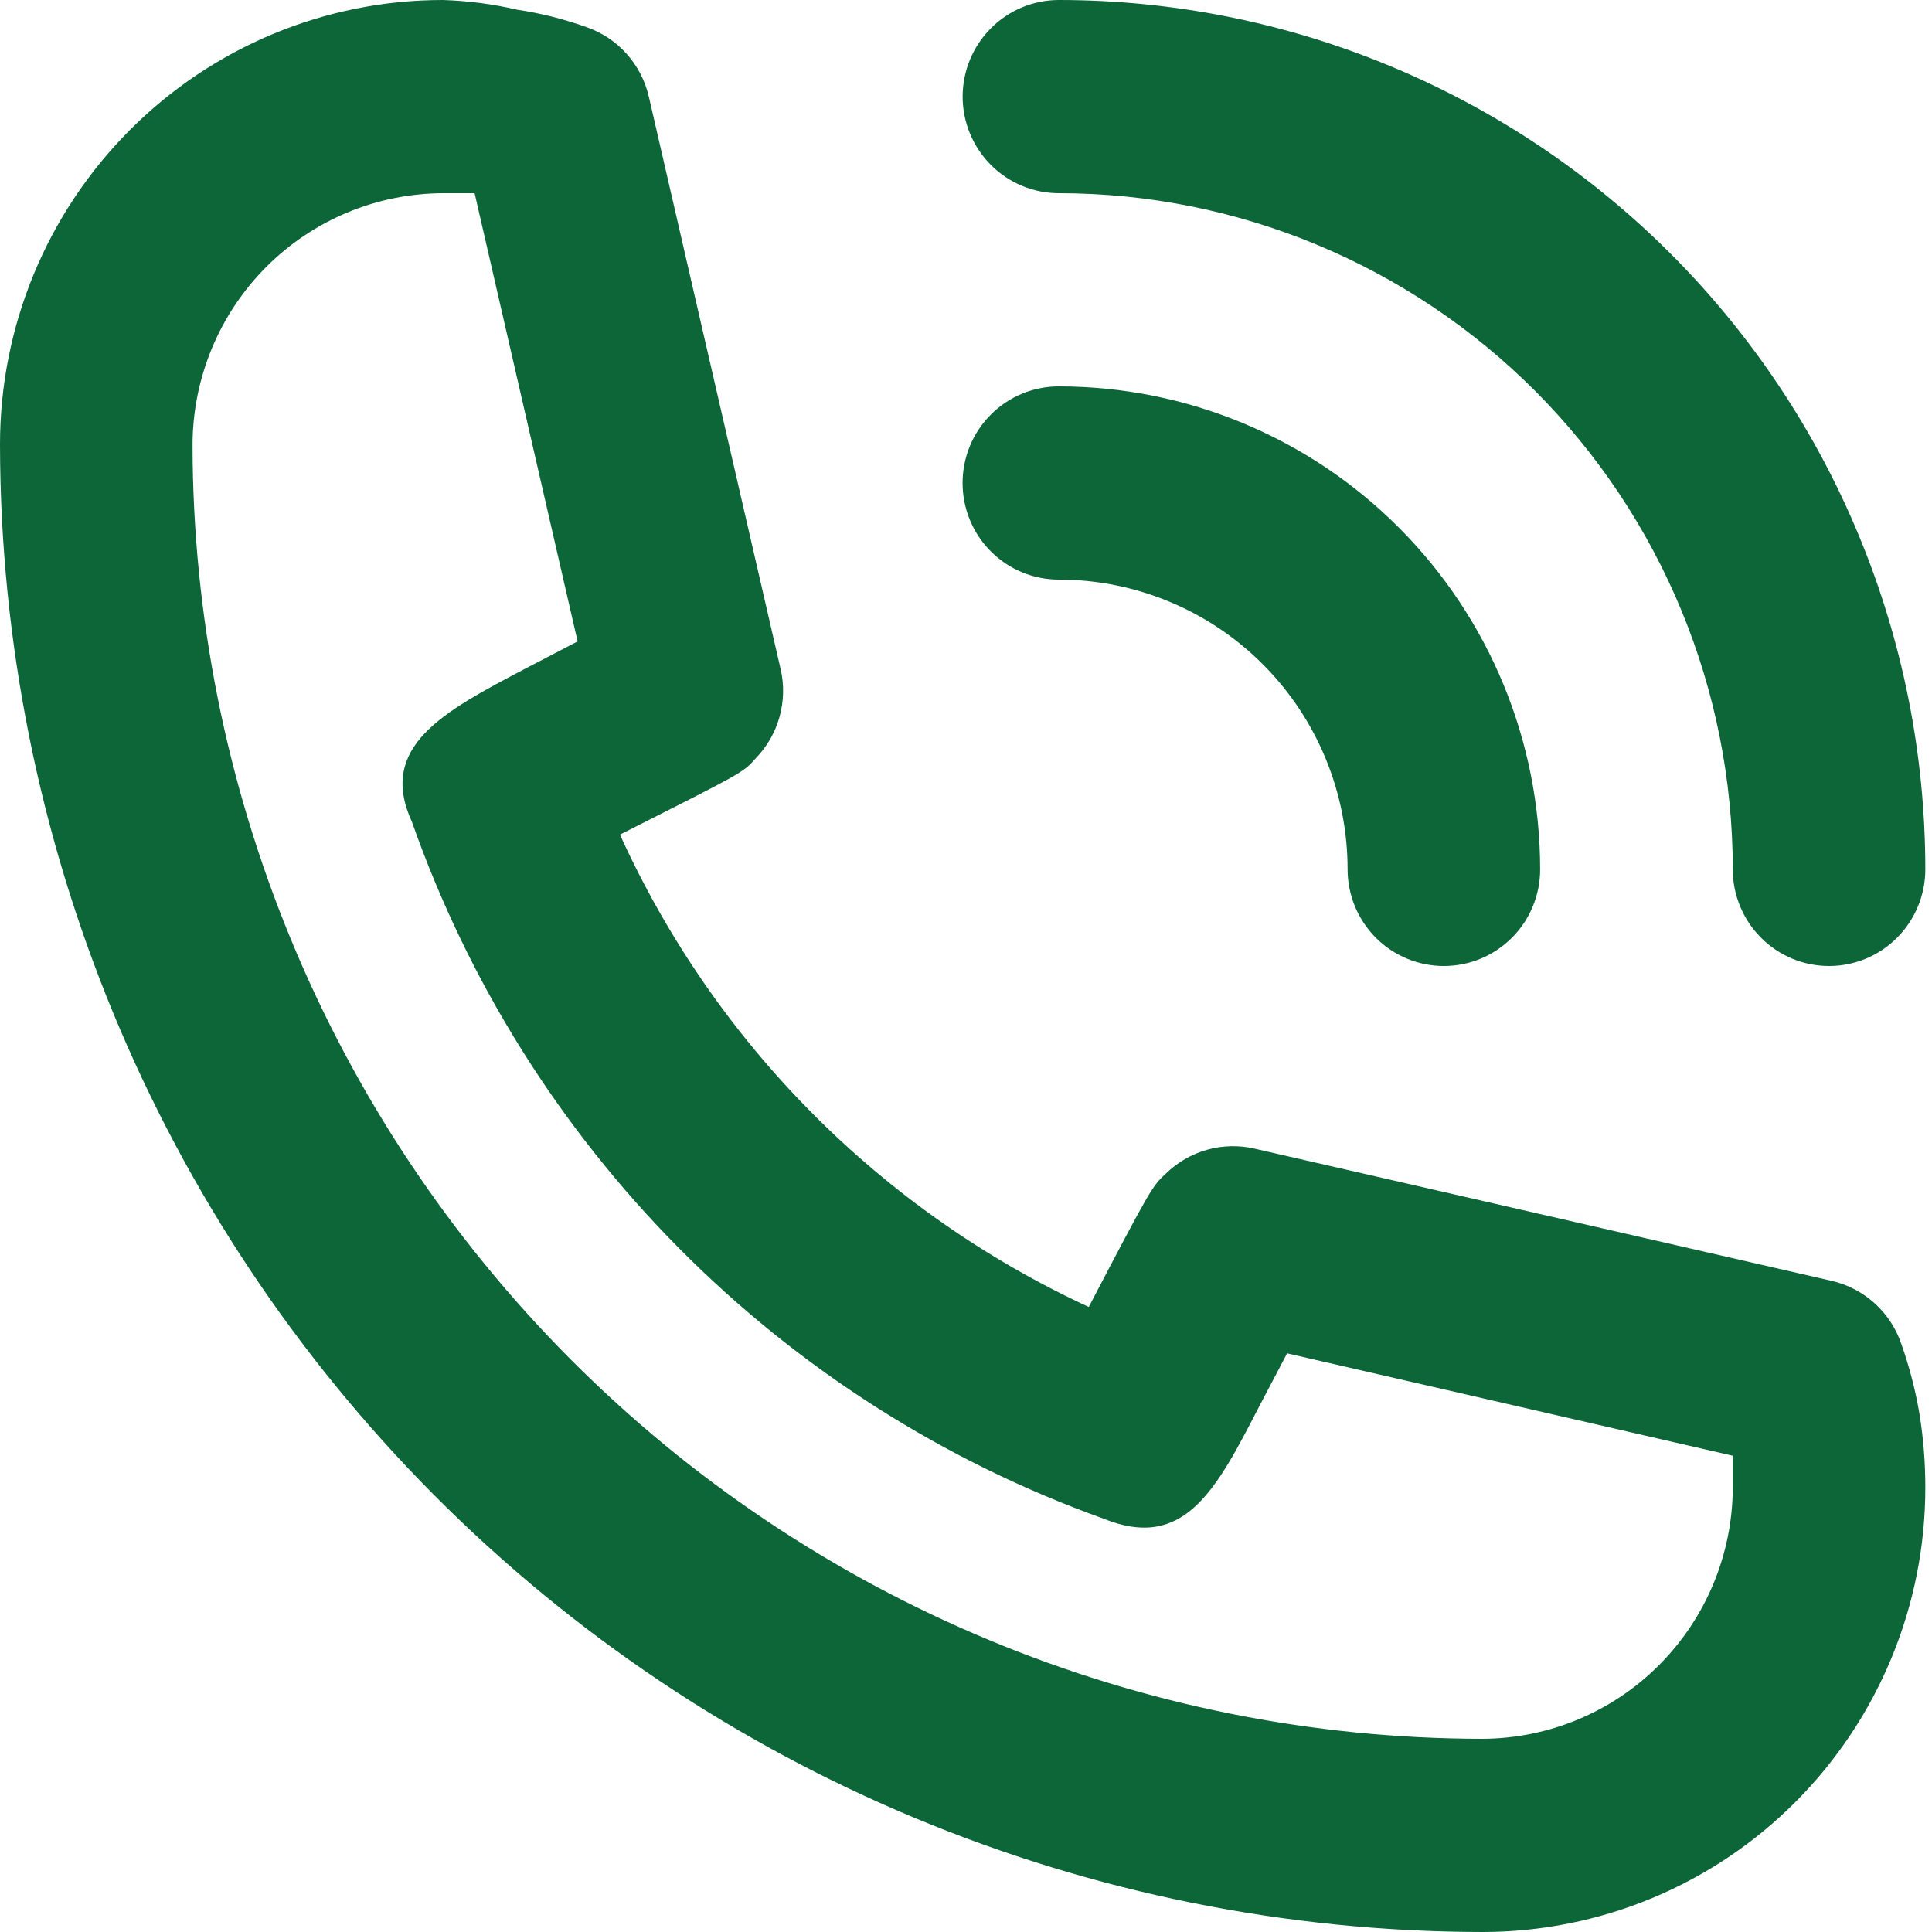<svg width="35" height="35" viewBox="0 0 35 35" fill="none" xmlns="http://www.w3.org/2000/svg">
<path d="M19.181 10.5C20.569 10.5 21.9 11.053 22.881 12.038C23.862 13.022 24.413 14.358 24.413 15.75C24.413 16.214 24.597 16.659 24.924 16.988C25.251 17.316 25.695 17.5 26.157 17.5C26.62 17.5 27.063 17.316 27.39 16.988C27.718 16.659 27.901 16.214 27.901 15.75C27.901 13.429 26.983 11.204 25.347 9.563C23.712 7.922 21.494 7 19.181 7C18.719 7 18.275 7.184 17.948 7.513C17.621 7.841 17.438 8.286 17.438 8.75C17.438 9.214 17.621 9.659 17.948 9.987C18.275 10.316 18.719 10.5 19.181 10.5Z" fill="#0C6638"/>
<path d="M19.183 3.5C22.421 3.5 25.526 4.791 27.816 7.088C30.105 9.385 31.391 12.501 31.391 15.75C31.391 16.214 31.575 16.659 31.902 16.987C32.229 17.316 32.673 17.5 33.135 17.5C33.598 17.5 34.041 17.316 34.368 16.987C34.695 16.659 34.879 16.214 34.879 15.75C34.879 11.573 33.225 7.567 30.282 4.613C27.338 1.659 23.346 0 19.183 0C18.721 0 18.277 0.184 17.95 0.513C17.623 0.841 17.439 1.286 17.439 1.75C17.439 2.214 17.623 2.659 17.95 2.987C18.277 3.316 18.721 3.5 19.183 3.5ZM34.443 24.343C34.347 24.062 34.182 23.81 33.962 23.611C33.742 23.412 33.476 23.272 33.187 23.205L22.724 20.808C22.44 20.743 22.144 20.751 21.864 20.83C21.584 20.91 21.328 21.058 21.119 21.262C20.875 21.49 20.858 21.508 19.724 23.677C15.963 21.938 12.949 18.901 11.231 15.12C13.446 14 13.463 14 13.69 13.738C13.894 13.528 14.042 13.272 14.121 12.99C14.2 12.709 14.208 12.412 14.143 12.127L11.754 1.75C11.687 1.461 11.548 1.193 11.35 0.973C11.152 0.752 10.901 0.586 10.621 0.49C10.213 0.344 9.793 0.239 9.365 0.175C8.924 0.072 8.474 0.014 8.022 0C5.895 0 3.854 0.848 2.35 2.358C0.845 3.867 0 5.915 0 8.05C0.009 15.195 2.842 22.044 7.876 27.096C12.911 32.148 19.737 34.991 26.857 35C27.91 35 28.953 34.792 29.927 34.387C30.9 33.983 31.785 33.39 32.529 32.642C33.274 31.895 33.865 31.007 34.268 30.031C34.672 29.054 34.879 28.007 34.879 26.95C34.88 26.505 34.845 26.06 34.774 25.62C34.701 25.185 34.59 24.758 34.443 24.343ZM26.857 31.5C20.66 31.495 14.719 29.023 10.338 24.627C5.956 20.23 3.493 14.268 3.488 8.05C3.493 6.845 3.972 5.69 4.821 4.838C5.67 3.985 6.821 3.505 8.022 3.5H8.598L10.464 11.62L9.522 12.11C8.022 12.898 6.836 13.527 7.464 14.893C8.486 17.797 10.141 20.436 12.307 22.619C14.473 24.801 17.096 26.472 19.986 27.51C21.451 28.105 22.026 27.003 22.811 25.48L23.317 24.517L31.391 26.372V26.95C31.387 28.155 30.907 29.31 30.058 30.162C29.209 31.015 28.058 31.495 26.857 31.5Z" fill="#0C6638"/>
</svg>
